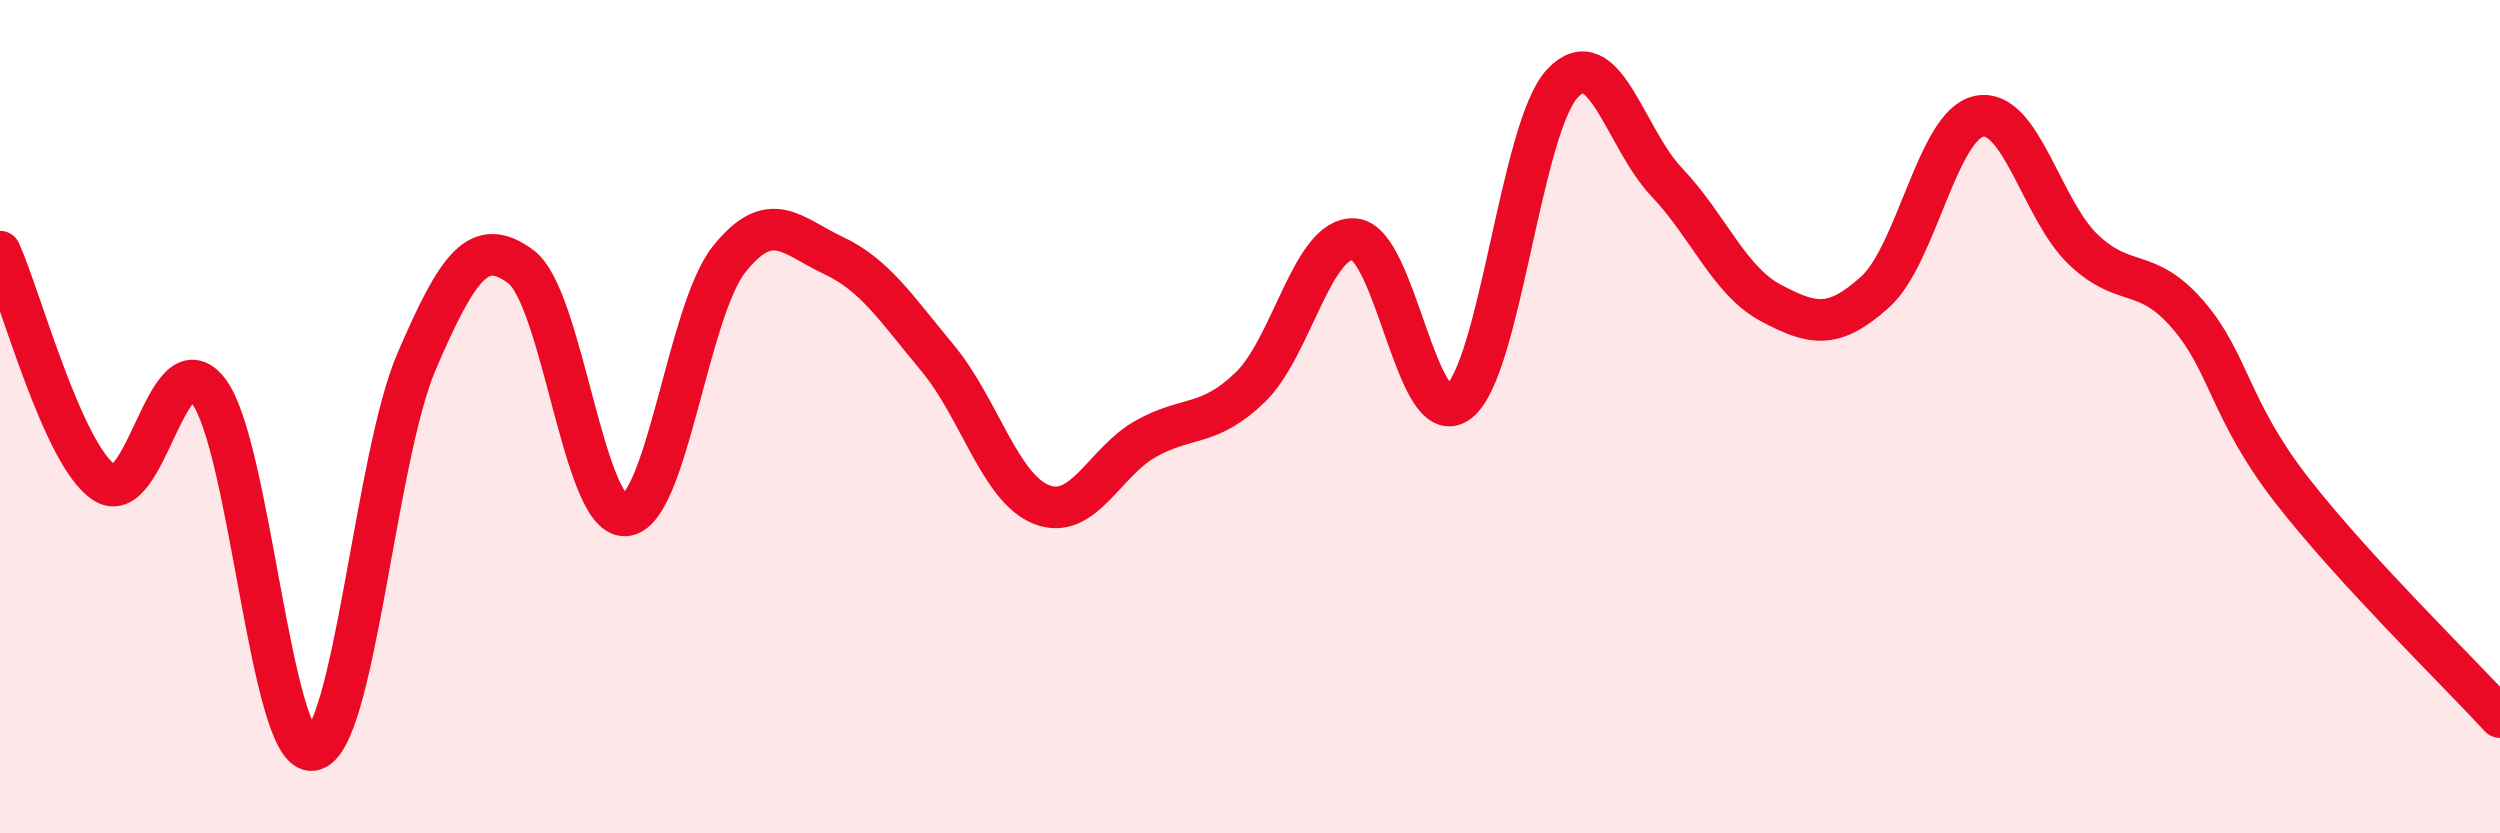 
    <svg width="60" height="20" viewBox="0 0 60 20" xmlns="http://www.w3.org/2000/svg">
      <path
        d="M 0,6.04 C 0.5,7.15 1.5,10.91 2.5,11.58 C 3.5,12.25 4,8.1 5,9.38 C 6,10.66 6.5,18.14 7.5,18 C 8.5,17.86 9,10.99 10,8.67 C 11,6.35 11.5,5.66 12.5,6.4 C 13.5,7.14 14,12.41 15,12.37 C 16,12.33 16.5,7.47 17.5,6.22 C 18.5,4.97 19,5.66 20,6.13 C 21,6.6 21.5,7.39 22.5,8.59 C 23.5,9.79 24,11.72 25,12.11 C 26,12.5 26.5,11.09 27.5,10.53 C 28.5,9.97 29,10.26 30,9.3 C 31,8.34 31.5,5.67 32.5,5.74 C 33.5,5.81 34,10.4 35,9.65 C 36,8.9 36.5,3.06 37.5,2 C 38.5,0.94 39,3.32 40,4.37 C 41,5.42 41.5,6.74 42.5,7.27 C 43.5,7.8 44,7.91 45,7.01 C 46,6.11 46.5,2.99 47.5,2.79 C 48.5,2.59 49,5.04 50,5.99 C 51,6.94 51.5,6.39 52.5,7.54 C 53.5,8.69 53.5,9.83 55,11.76 C 56.5,13.69 59,16.12 60,17.21L60 20L0 20Z"
        fill="#EB0A25"
        opacity="0.1"
        stroke-linecap="round"
        stroke-linejoin="round"
      />
      <path
        d="M 0,6.04 C 0.5,7.15 1.5,10.91 2.5,11.58 C 3.5,12.25 4,8.1 5,9.38 C 6,10.66 6.5,18.14 7.5,18 C 8.5,17.86 9,10.99 10,8.67 C 11,6.35 11.5,5.66 12.5,6.4 C 13.5,7.14 14,12.41 15,12.37 C 16,12.33 16.5,7.47 17.5,6.22 C 18.5,4.97 19,5.66 20,6.13 C 21,6.6 21.5,7.39 22.5,8.59 C 23.5,9.79 24,11.72 25,12.11 C 26,12.5 26.5,11.09 27.5,10.53 C 28.5,9.97 29,10.26 30,9.3 C 31,8.34 31.5,5.67 32.5,5.74 C 33.5,5.81 34,10.4 35,9.65 C 36,8.9 36.5,3.06 37.5,2 C 38.5,0.94 39,3.32 40,4.37 C 41,5.42 41.5,6.74 42.5,7.27 C 43.5,7.8 44,7.91 45,7.01 C 46,6.11 46.5,2.99 47.5,2.79 C 48.5,2.59 49,5.04 50,5.99 C 51,6.94 51.5,6.39 52.5,7.54 C 53.5,8.69 53.5,9.83 55,11.76 C 56.5,13.69 59,16.12 60,17.21"
        stroke="#EB0A25"
        stroke-width="1"
        fill="none"
        stroke-linecap="round"
        stroke-linejoin="round"
      />
    </svg>
  